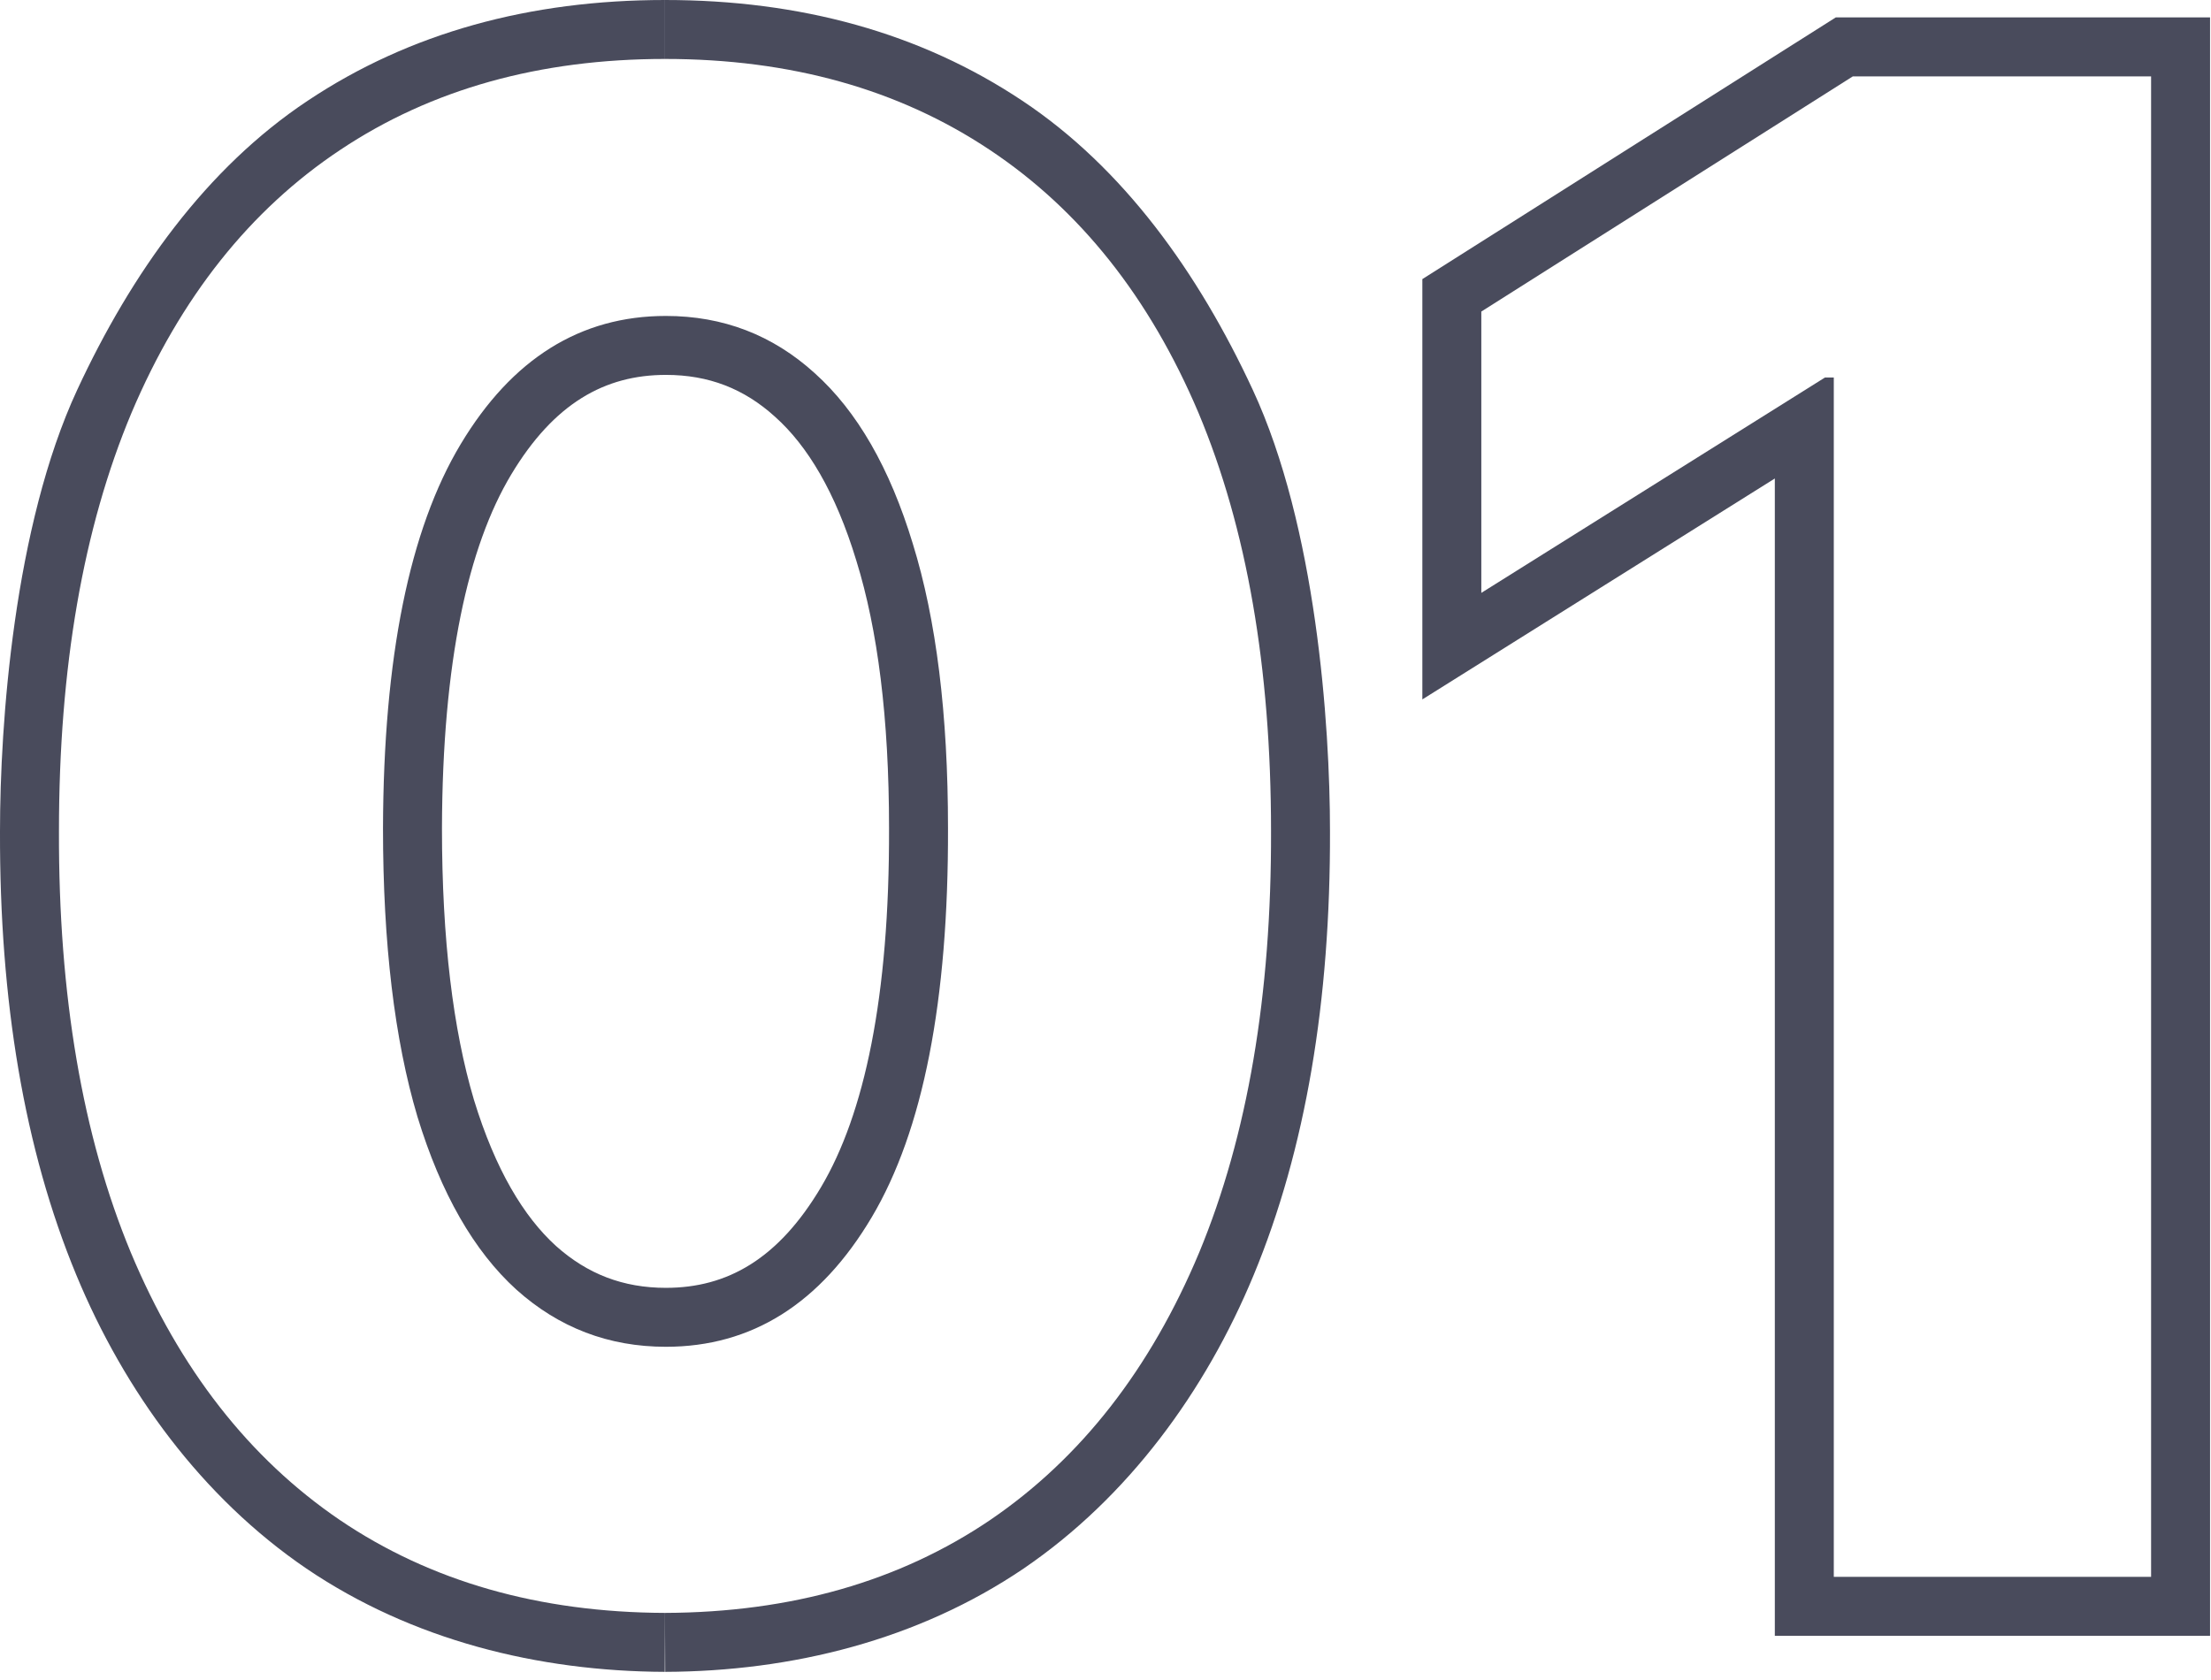 <?xml version="1.0" encoding="UTF-8"?> <svg xmlns="http://www.w3.org/2000/svg" width="150" height="114" viewBox="0 0 150 114" fill="none"><path fill-rule="evenodd" clip-rule="evenodd" d="M149.936 1.182V111H120.409V32.469L96.496 47.46V18.939L124.542 1.182H149.936ZM123.813 25.615H124.409V107H145.936V5.182H125.702L100.496 21.141V40.231L123.813 25.615Z" fill="#494B5C"></path><path fill-rule="evenodd" clip-rule="evenodd" d="M60.315 56.202L60.315 56.19C60.315 48.71 59.541 42.711 58.108 38.084L58.105 38.073L58.101 38.061C56.677 33.365 54.764 30.238 52.597 28.295L52.588 28.287L52.58 28.28C50.472 26.367 48.068 25.439 45.175 25.439C41.035 25.439 37.584 27.365 34.684 32.197C31.754 37.081 30.017 44.903 29.984 56.197C29.985 63.773 30.742 69.882 32.151 74.623C33.608 79.384 35.539 82.564 37.713 84.542C39.859 86.462 42.285 87.389 45.175 87.389C49.334 87.389 52.801 85.444 55.705 80.549C58.638 75.604 60.348 67.669 60.315 56.202ZM35.033 87.511C32.149 84.893 29.912 80.982 28.321 75.778C26.763 70.542 25.984 64.012 25.984 56.19C26.017 44.623 27.774 35.939 31.254 30.139C34.734 24.339 39.374 21.439 45.175 21.439C49.053 21.439 52.417 22.732 55.267 25.317C58.151 27.902 60.371 31.763 61.929 36.901C63.52 42.038 64.315 48.468 64.315 56.19C64.349 67.923 62.625 76.723 59.145 82.59C55.665 88.456 51.008 91.389 45.175 91.389C41.297 91.389 37.916 90.097 35.033 87.511Z" fill="#494B5C"></path><path d="M5.177 86.518C1.643 77.987 -0.033 67.907 0 56.395C0.001 49.132 0.94 35.71 5.239 26.452C8.922 18.521 13.996 11.409 20.875 6.835C27.79 2.225 35.93 0 45.116 0V4C36.598 4 29.256 6.055 23.091 10.165C16.96 14.242 12.237 20.191 8.922 28.013C5.641 35.835 4 45.297 4 56.401C3.967 67.537 5.591 77.066 8.873 84.987C12.187 92.909 16.91 98.957 23.042 103.134C29.206 107.31 36.564 109.414 45.116 109.447L45.1 113.447C36.508 113.414 27.955 111.294 20.79 106.44C13.694 101.606 8.44 94.398 5.177 86.518Z" fill="#494B5C"></path><path d="M85.053 86.518C88.587 77.987 90.264 67.907 90.23 56.395C90.23 49.132 89.29 35.71 84.991 26.452C81.308 18.521 76.234 11.409 69.356 6.835C62.44 2.225 54.3 0 45.115 0V4C53.633 4 60.974 6.055 67.139 10.165C73.271 14.242 77.994 20.191 81.308 28.013C84.589 35.835 86.23 45.297 86.23 56.401C86.263 67.537 84.639 77.066 81.358 84.987C78.043 92.909 73.32 98.957 67.189 103.134C61.024 107.31 53.666 109.414 45.115 109.447L45.13 113.447C53.722 113.414 62.275 111.294 69.441 106.44C76.537 101.606 81.79 94.398 85.053 86.518Z" fill="#494B5C"></path></svg> 